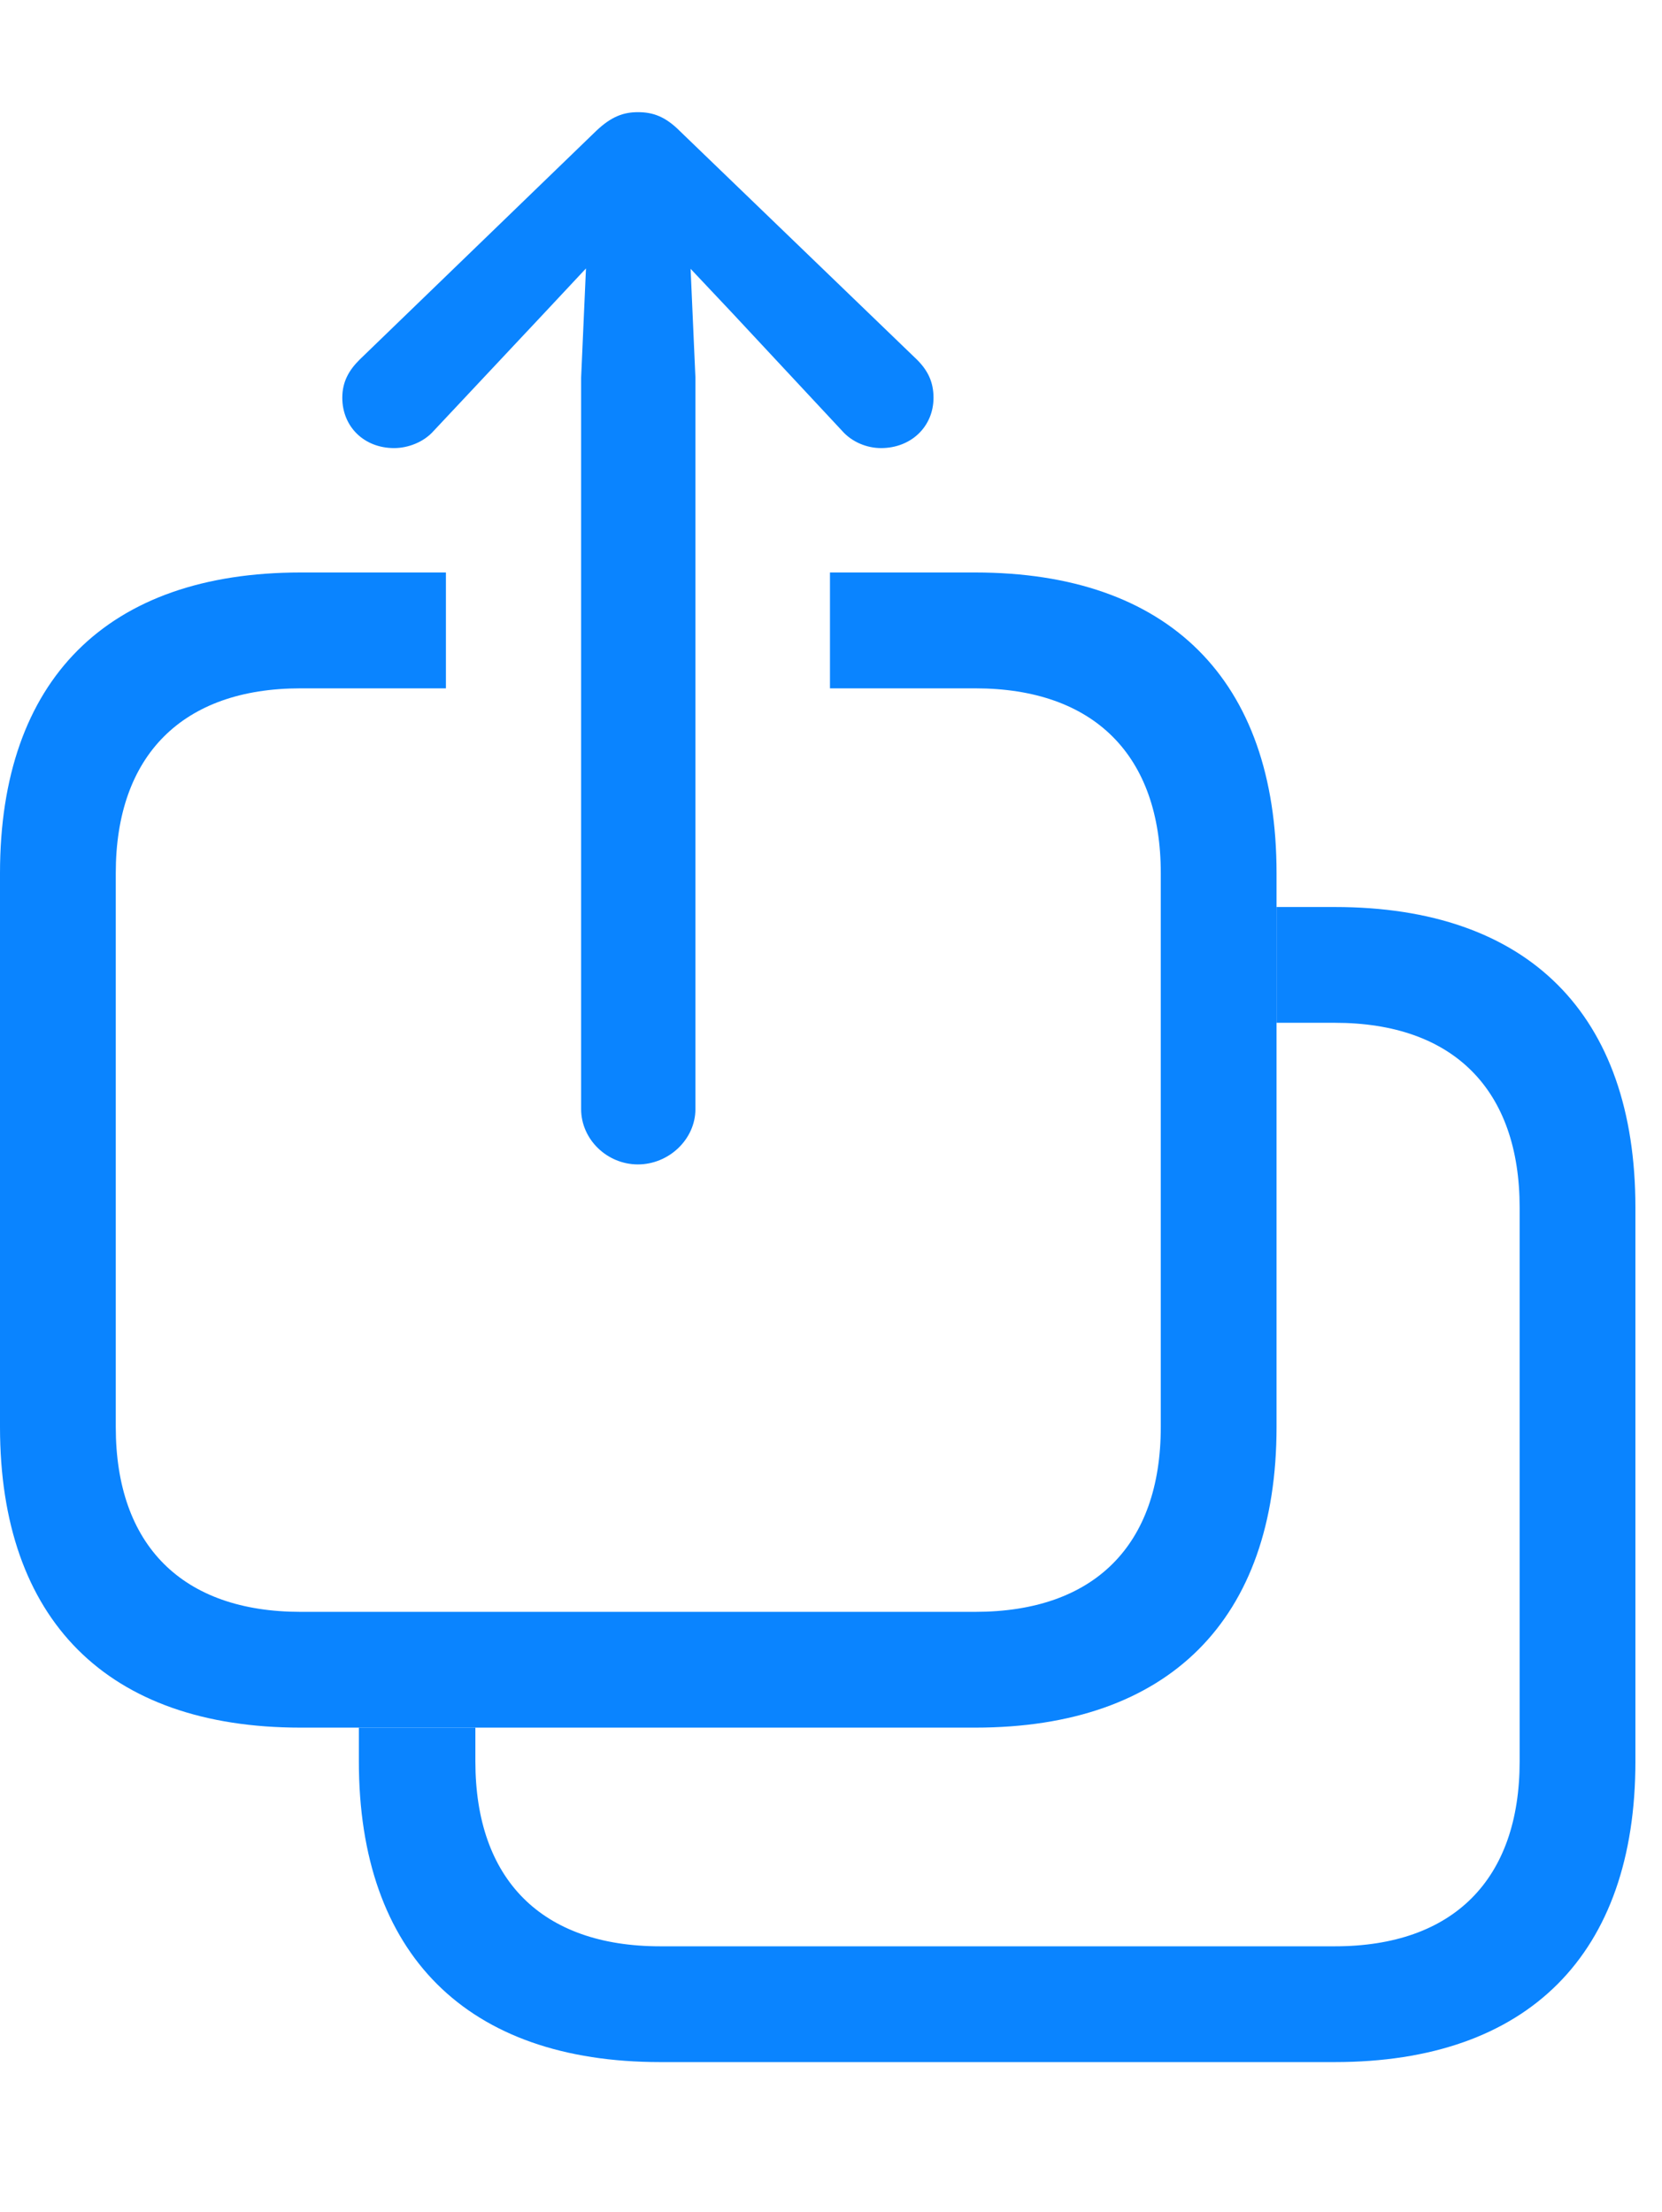<?xml version="1.0" encoding="UTF-8"?>
<!--Generator: Apple Native CoreSVG 341-->
<!DOCTYPE svg
PUBLIC "-//W3C//DTD SVG 1.1//EN"
       "http://www.w3.org/Graphics/SVG/1.1/DTD/svg11.dtd">
<svg version="1.1" xmlns="http://www.w3.org/2000/svg" xmlns:xlink="http://www.w3.org/1999/xlink" viewBox="0 0 22.568 30.029">
 <g>
  <rect height="30.029" opacity="0" width="22.568" x="0" y="0"/>
  <path d="M22.207 16.396L22.207 23.916C22.207 26.533 20.752 27.998 18.125 27.998L8.965 27.998C6.338 27.998 4.873 26.533 4.873 23.916L4.873 23.457L6.455 23.457L6.455 23.916C6.455 25.518 7.354 26.426 8.965 26.426L18.125 26.426C19.736 26.426 20.635 25.518 20.635 23.916L20.635 16.396C20.635 14.795 19.736 13.887 18.125 13.887L17.334 13.887L17.334 12.315L18.125 12.315C20.752 12.315 22.207 13.77 22.207 16.396Z" fill="#0A84FF"/>
  <path d="M17.334 11.855L17.334 19.375C17.334 21.992 15.869 23.457 13.242 23.457L4.082 23.457C1.455 23.457 0 21.992 0 19.375L0 11.855C0 9.229 1.455 7.773 4.082 7.773L6.055 7.773L6.055 9.346L4.082 9.346C2.48 9.346 1.572 10.254 1.572 11.855L1.572 19.375C1.572 20.986 2.48 21.885 4.082 21.885L13.242 21.885C14.854 21.885 15.762 20.986 15.762 19.375L15.762 11.855C15.762 10.254 14.854 9.346 13.242 9.346L11.27 9.346L11.27 7.773L13.242 7.773C15.869 7.773 17.334 9.229 17.334 11.855Z" fill="#0A84FF"/>
  <path d="M5.352 6.084C5.537 6.084 5.752 6.006 5.889 5.85L7.402 4.238L8.662 2.891L9.932 4.238L11.435 5.85C11.572 6.006 11.777 6.084 11.963 6.084C12.373 6.084 12.676 5.791 12.676 5.4C12.676 5.186 12.598 5.029 12.451 4.883L9.229 1.777C9.033 1.582 8.867 1.523 8.662 1.523C8.467 1.523 8.301 1.582 8.096 1.777L4.883 4.883C4.736 5.029 4.648 5.186 4.648 5.4C4.648 5.791 4.941 6.084 5.352 6.084ZM8.662 15.81C9.082 15.81 9.443 15.469 9.443 15.059L9.443 5.127L9.326 2.49C9.307 2.129 9.023 1.836 8.662 1.836C8.311 1.836 8.027 2.129 8.008 2.49L7.891 5.127L7.891 15.059C7.891 15.469 8.242 15.81 8.662 15.81Z" fill="#0A84FF"/>
 </g>
</svg>
